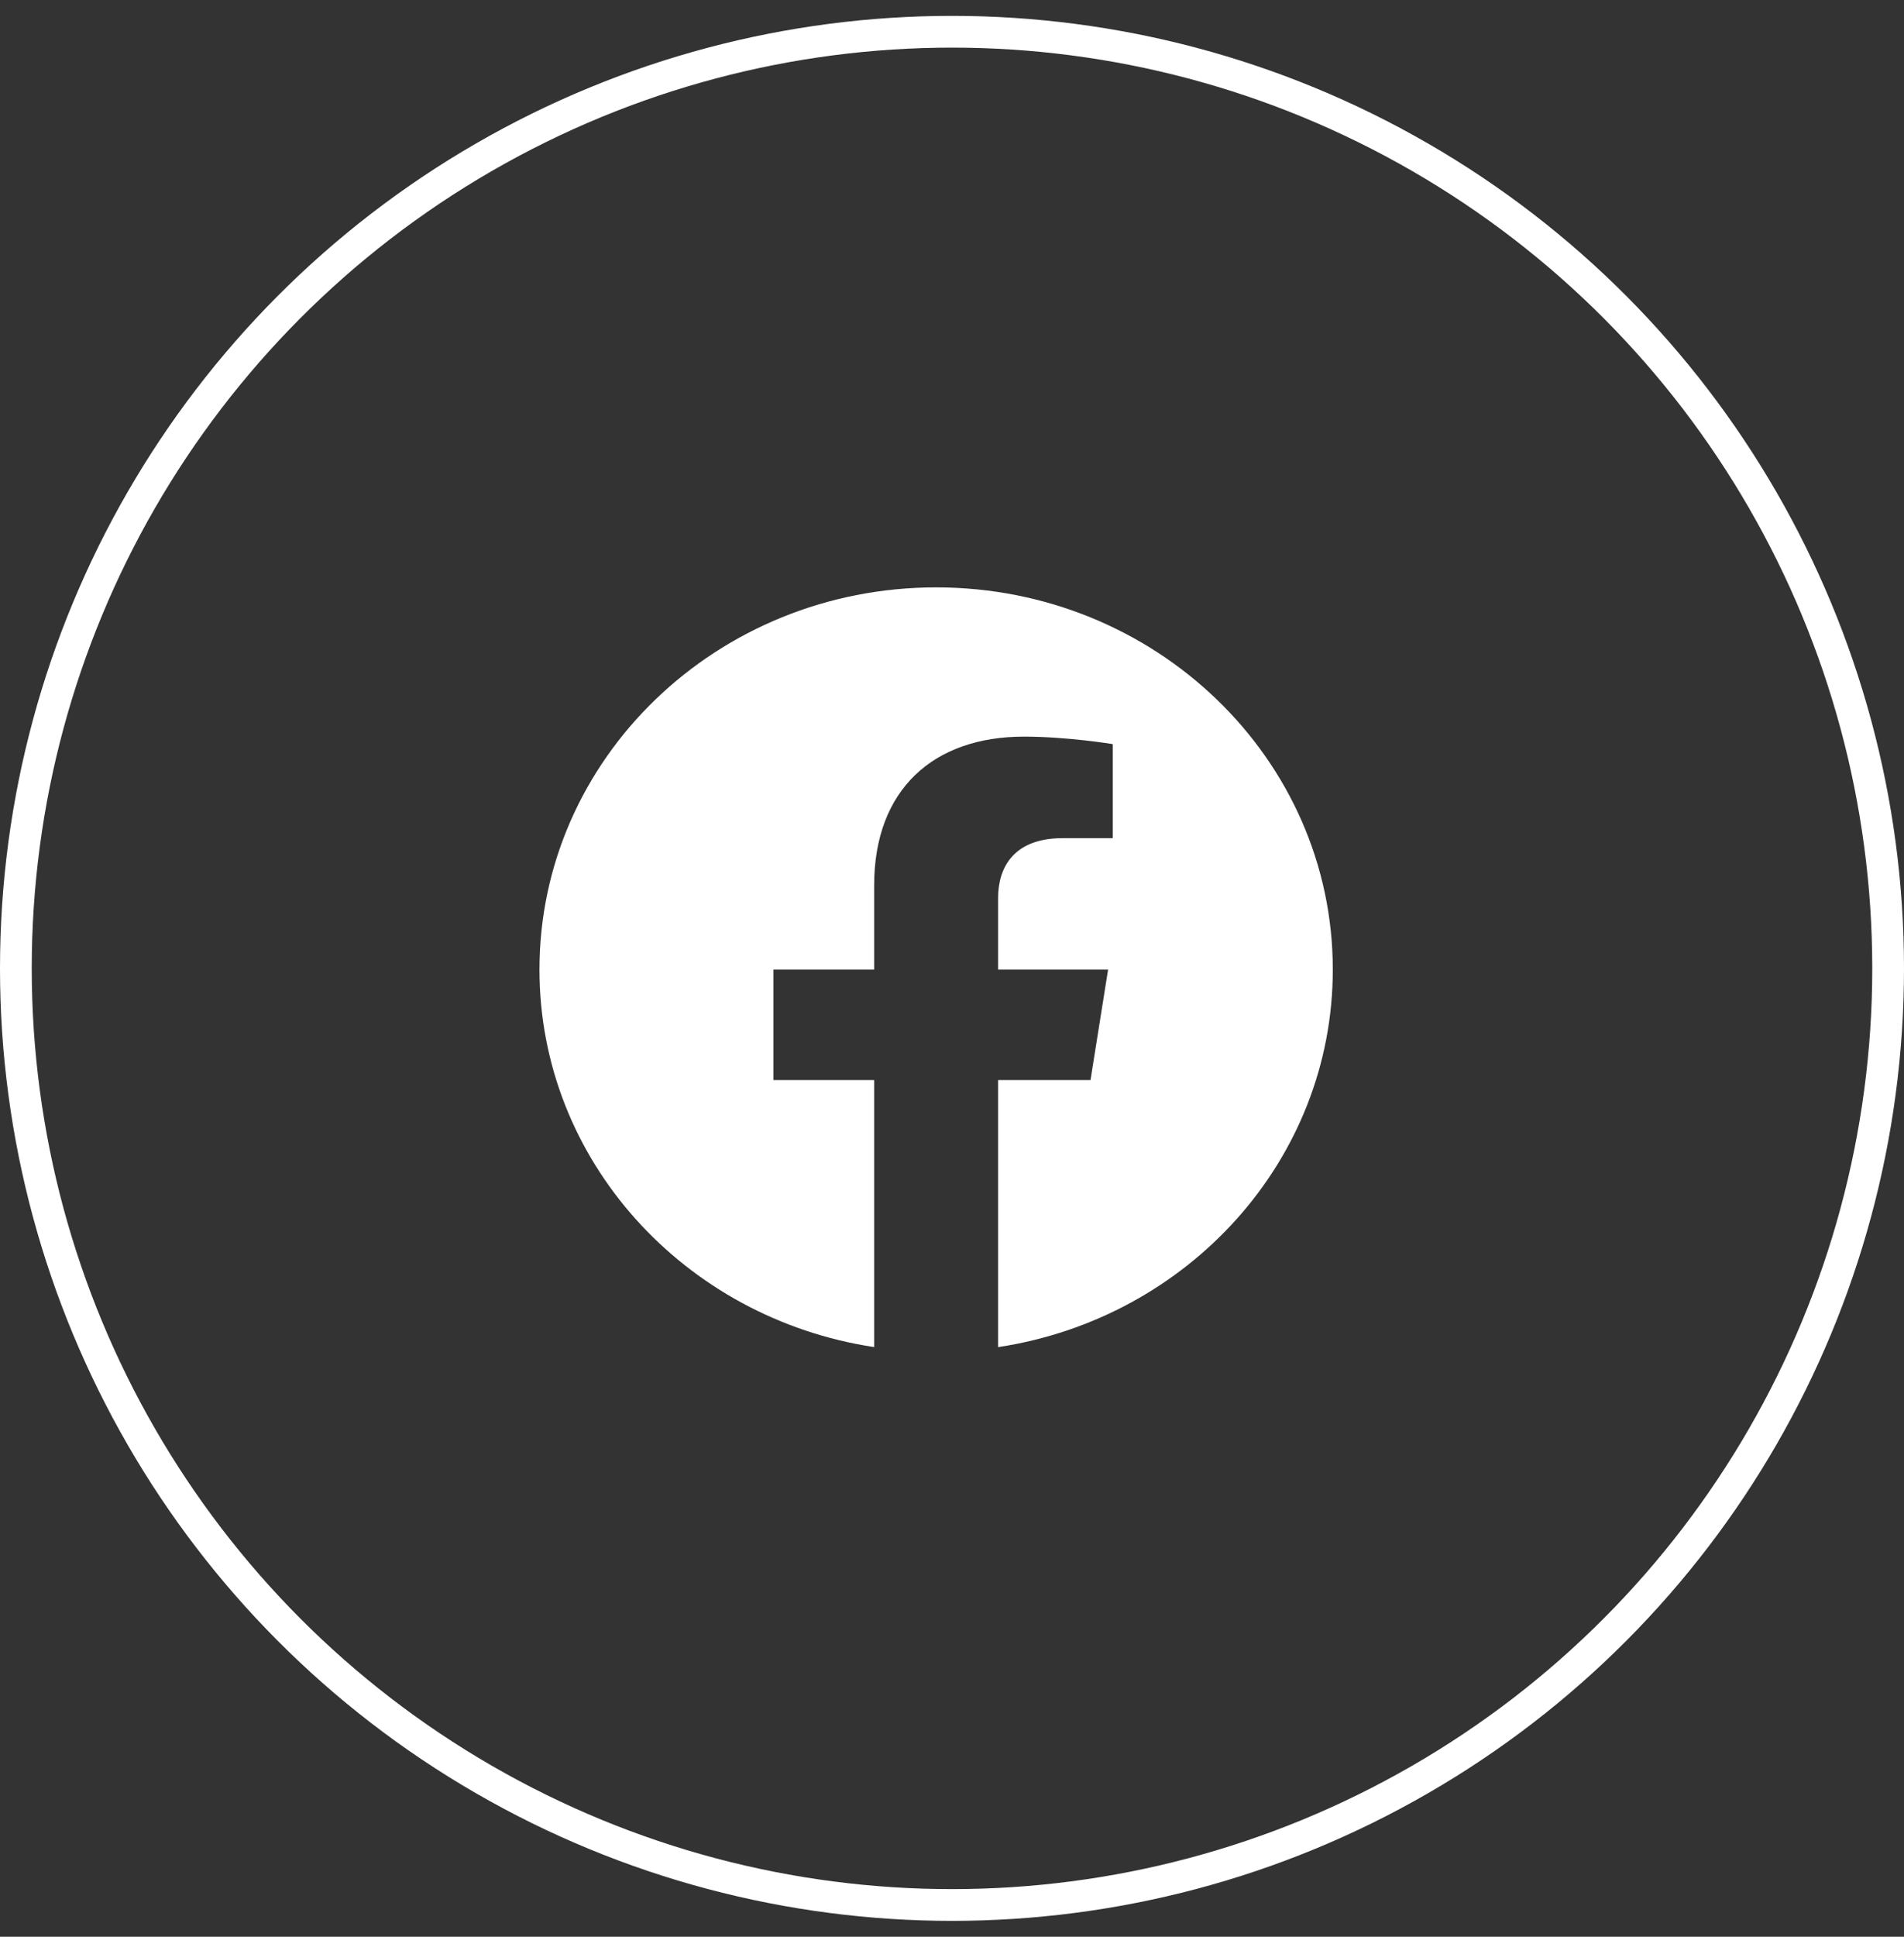 <svg width="60" height="61" viewBox="0 0 60 61" fill="none" xmlns="http://www.w3.org/2000/svg">
<rect x="0" y="0" width="60" height="61" fill="#333333" stroke="none"/>
<circle cx="30" cy="30.5" r="29.5" stroke="white"/>
<path fill-rule="evenodd" clip-rule="evenodd" d="M42 30.537C42 23.89 36.403 18.5 29.5 18.5C22.597 18.5 17 23.89 17 30.537C17 36.545 21.57 41.525 27.547 42.428V34.018H24.372V30.537H27.547V27.885C27.547 24.869 29.413 23.201 32.268 23.201C33.636 23.201 35.067 23.437 35.067 23.437V26.399H33.49C31.938 26.399 31.453 27.327 31.453 28.28V30.537H34.919L34.365 34.018H31.453V42.429C37.43 41.526 42 36.546 42 30.537Z" fill="white"/>
</svg>
